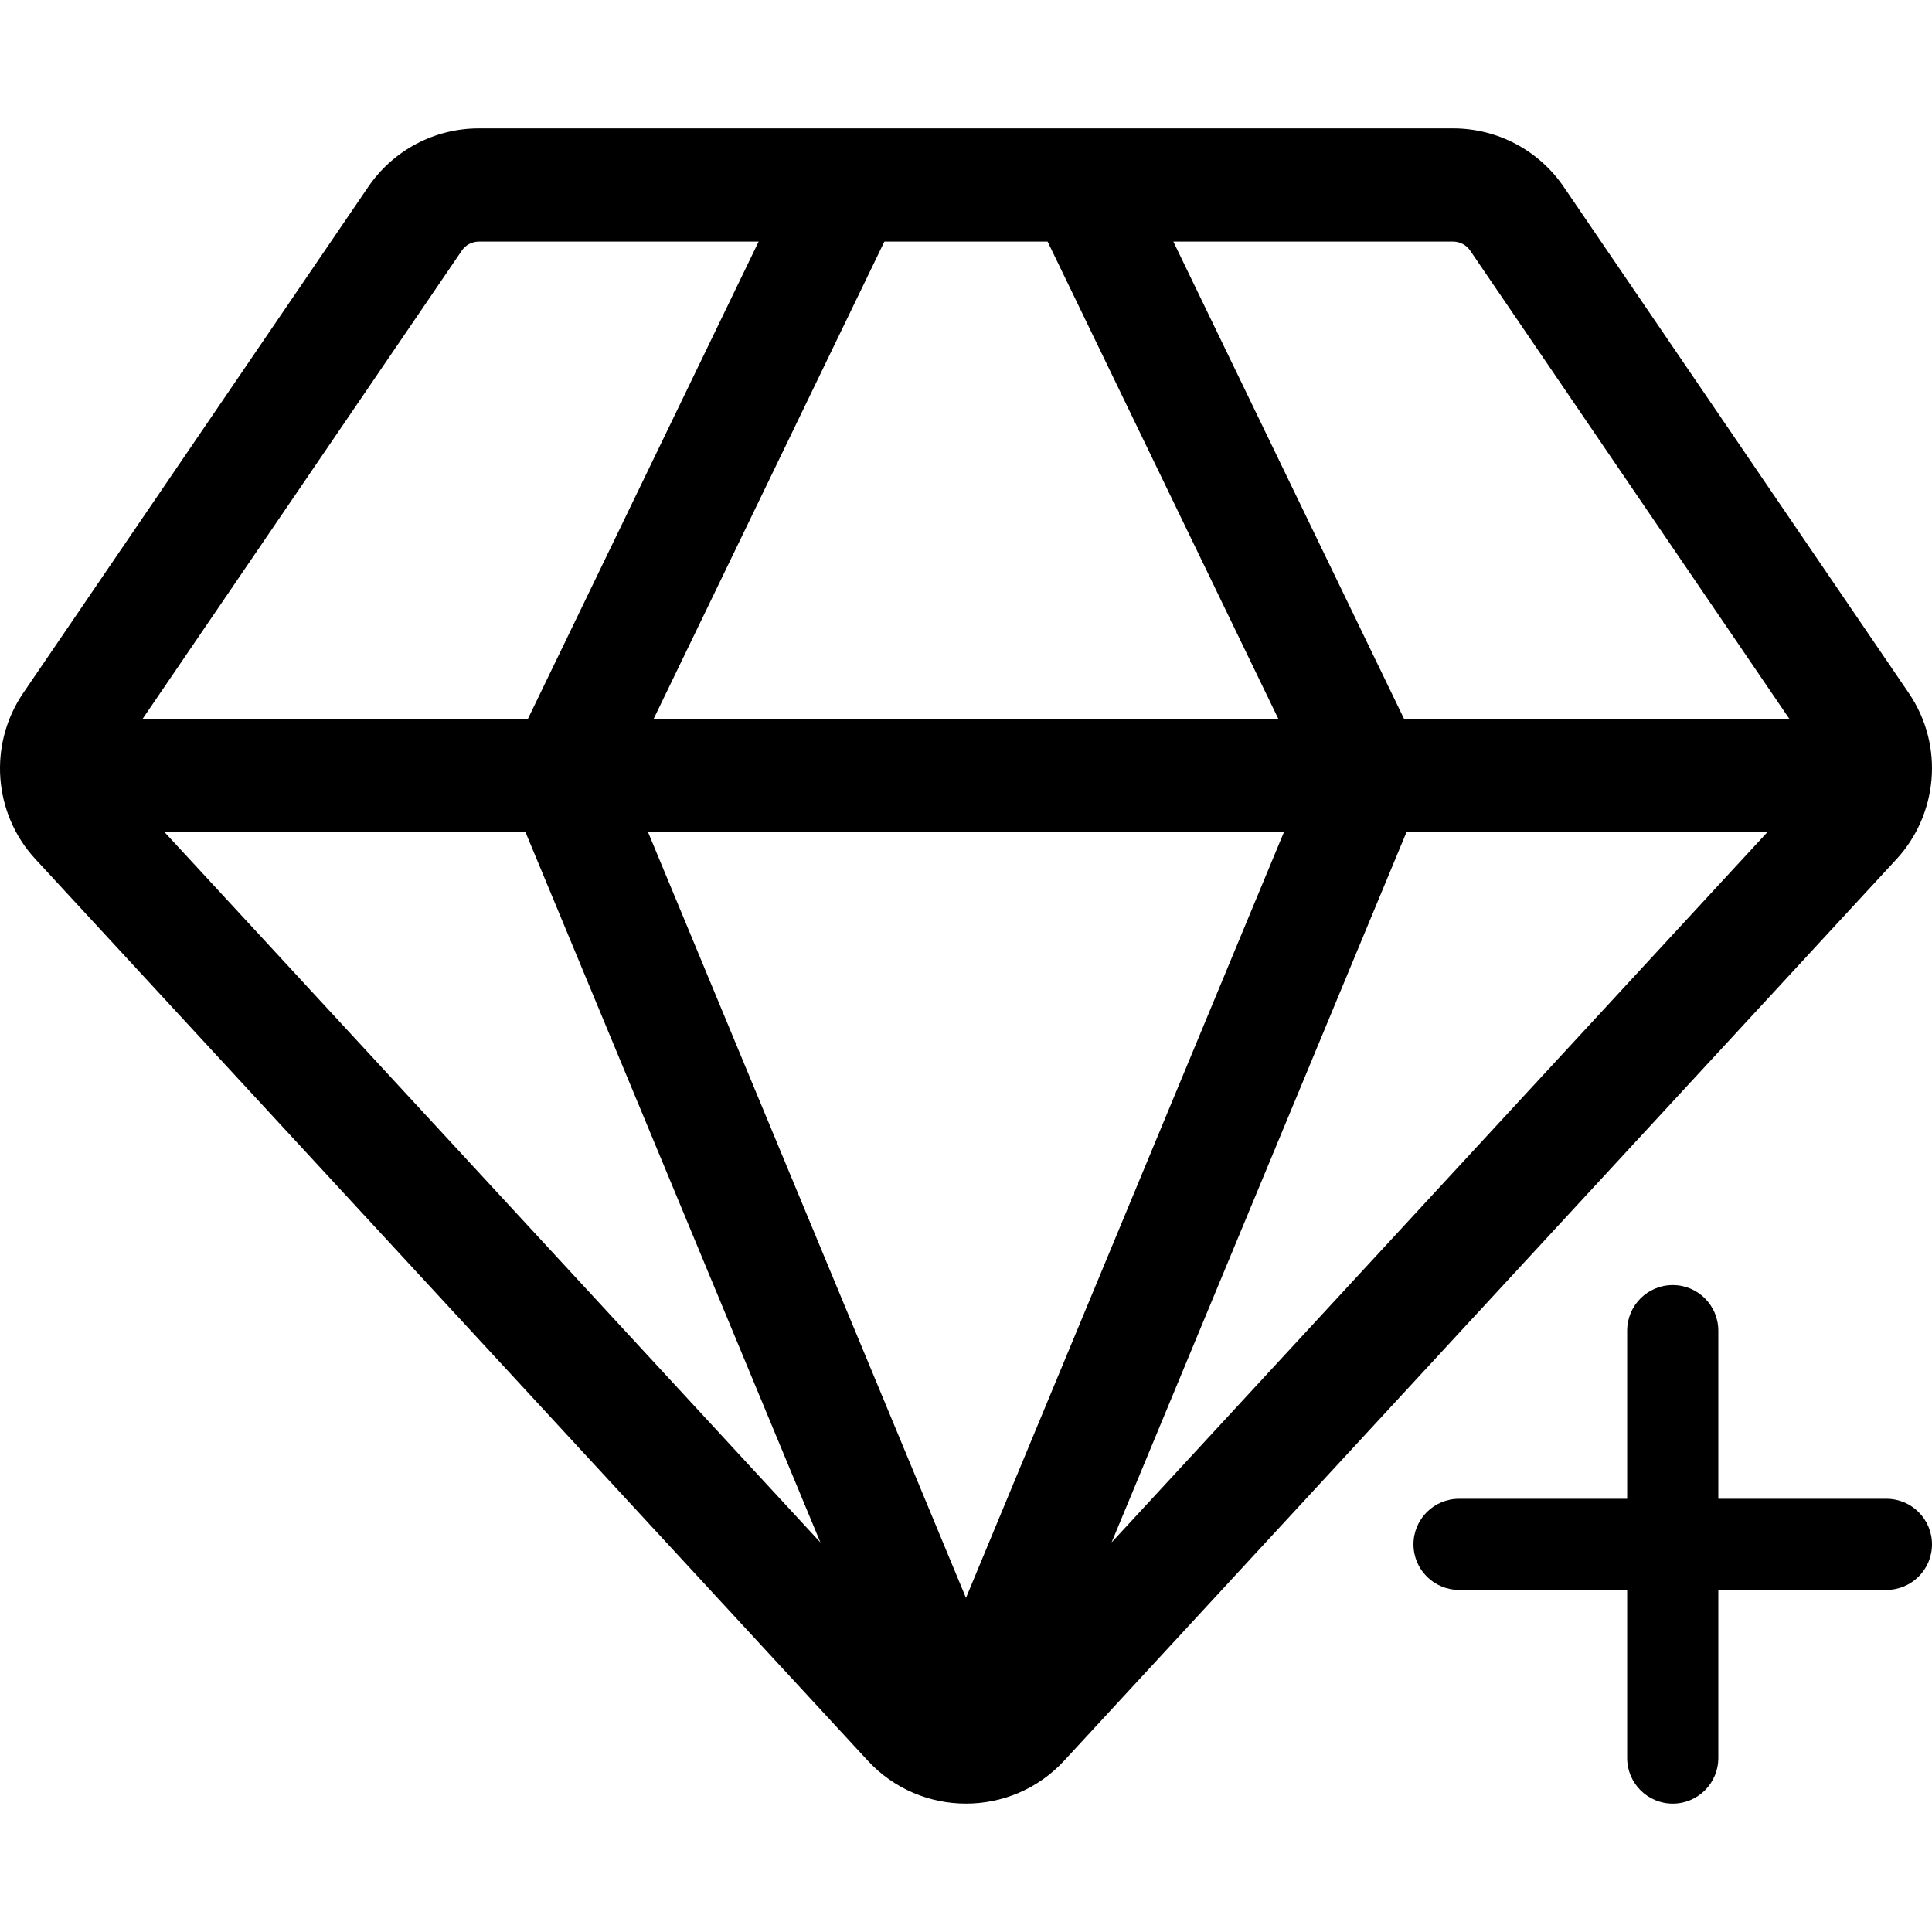 <svg width="75" height="75" viewBox="0 0 75 75" fill="none" xmlns="http://www.w3.org/2000/svg">
<g clip-path="url(#clip0_1546_1320)">
<path d="M74.098 26.903L60.703 7.253C59.735 5.833 58.131 4.984 56.411 4.984H18.588C16.868 4.984 15.264 5.833 14.296 7.253L0.9 26.905C-0.461 28.906 -0.26 31.584 1.377 33.353L33.68 68.341C35.736 70.576 39.269 70.57 41.316 68.344L73.621 33.354C75.197 31.65 75.511 28.982 74.098 26.903ZM20.401 32.308L31.848 59.878L6.392 32.308H20.401ZM40.668 9.379L49.628 27.913H25.371L34.331 9.379H40.668ZM49.84 32.308L37.499 62.03L25.159 32.308H49.84V32.308ZM54.598 32.308H68.606L43.151 59.878L54.598 32.308ZM57.072 9.728L69.468 27.913H54.509L45.549 9.379H56.411C56.676 9.379 56.922 9.509 57.072 9.728ZM17.928 9.728C18.076 9.509 18.323 9.379 18.588 9.379H29.45L20.49 27.913H5.531L17.928 9.728Z" fill="black"/>
<path d="M73.231 58.182H66.705V51.656C66.705 50.679 65.913 49.886 64.936 49.886C63.959 49.886 63.166 50.679 63.166 51.656V58.182H56.64C55.663 58.182 54.871 58.974 54.871 59.951C54.871 60.928 55.663 61.72 56.64 61.72H63.166V68.246C63.166 69.224 63.959 70.016 64.936 70.016C65.913 70.016 66.705 69.224 66.705 68.246V61.72H73.231C74.208 61.72 75 60.928 75 59.951C75 58.974 74.208 58.182 73.231 58.182Z" fill="black"/>
</g>
<defs>
<clipPath id="clip0_1546_1320">
<rect width="75" height="75" fill="white"/>
</clipPath>
</defs>
</svg>

